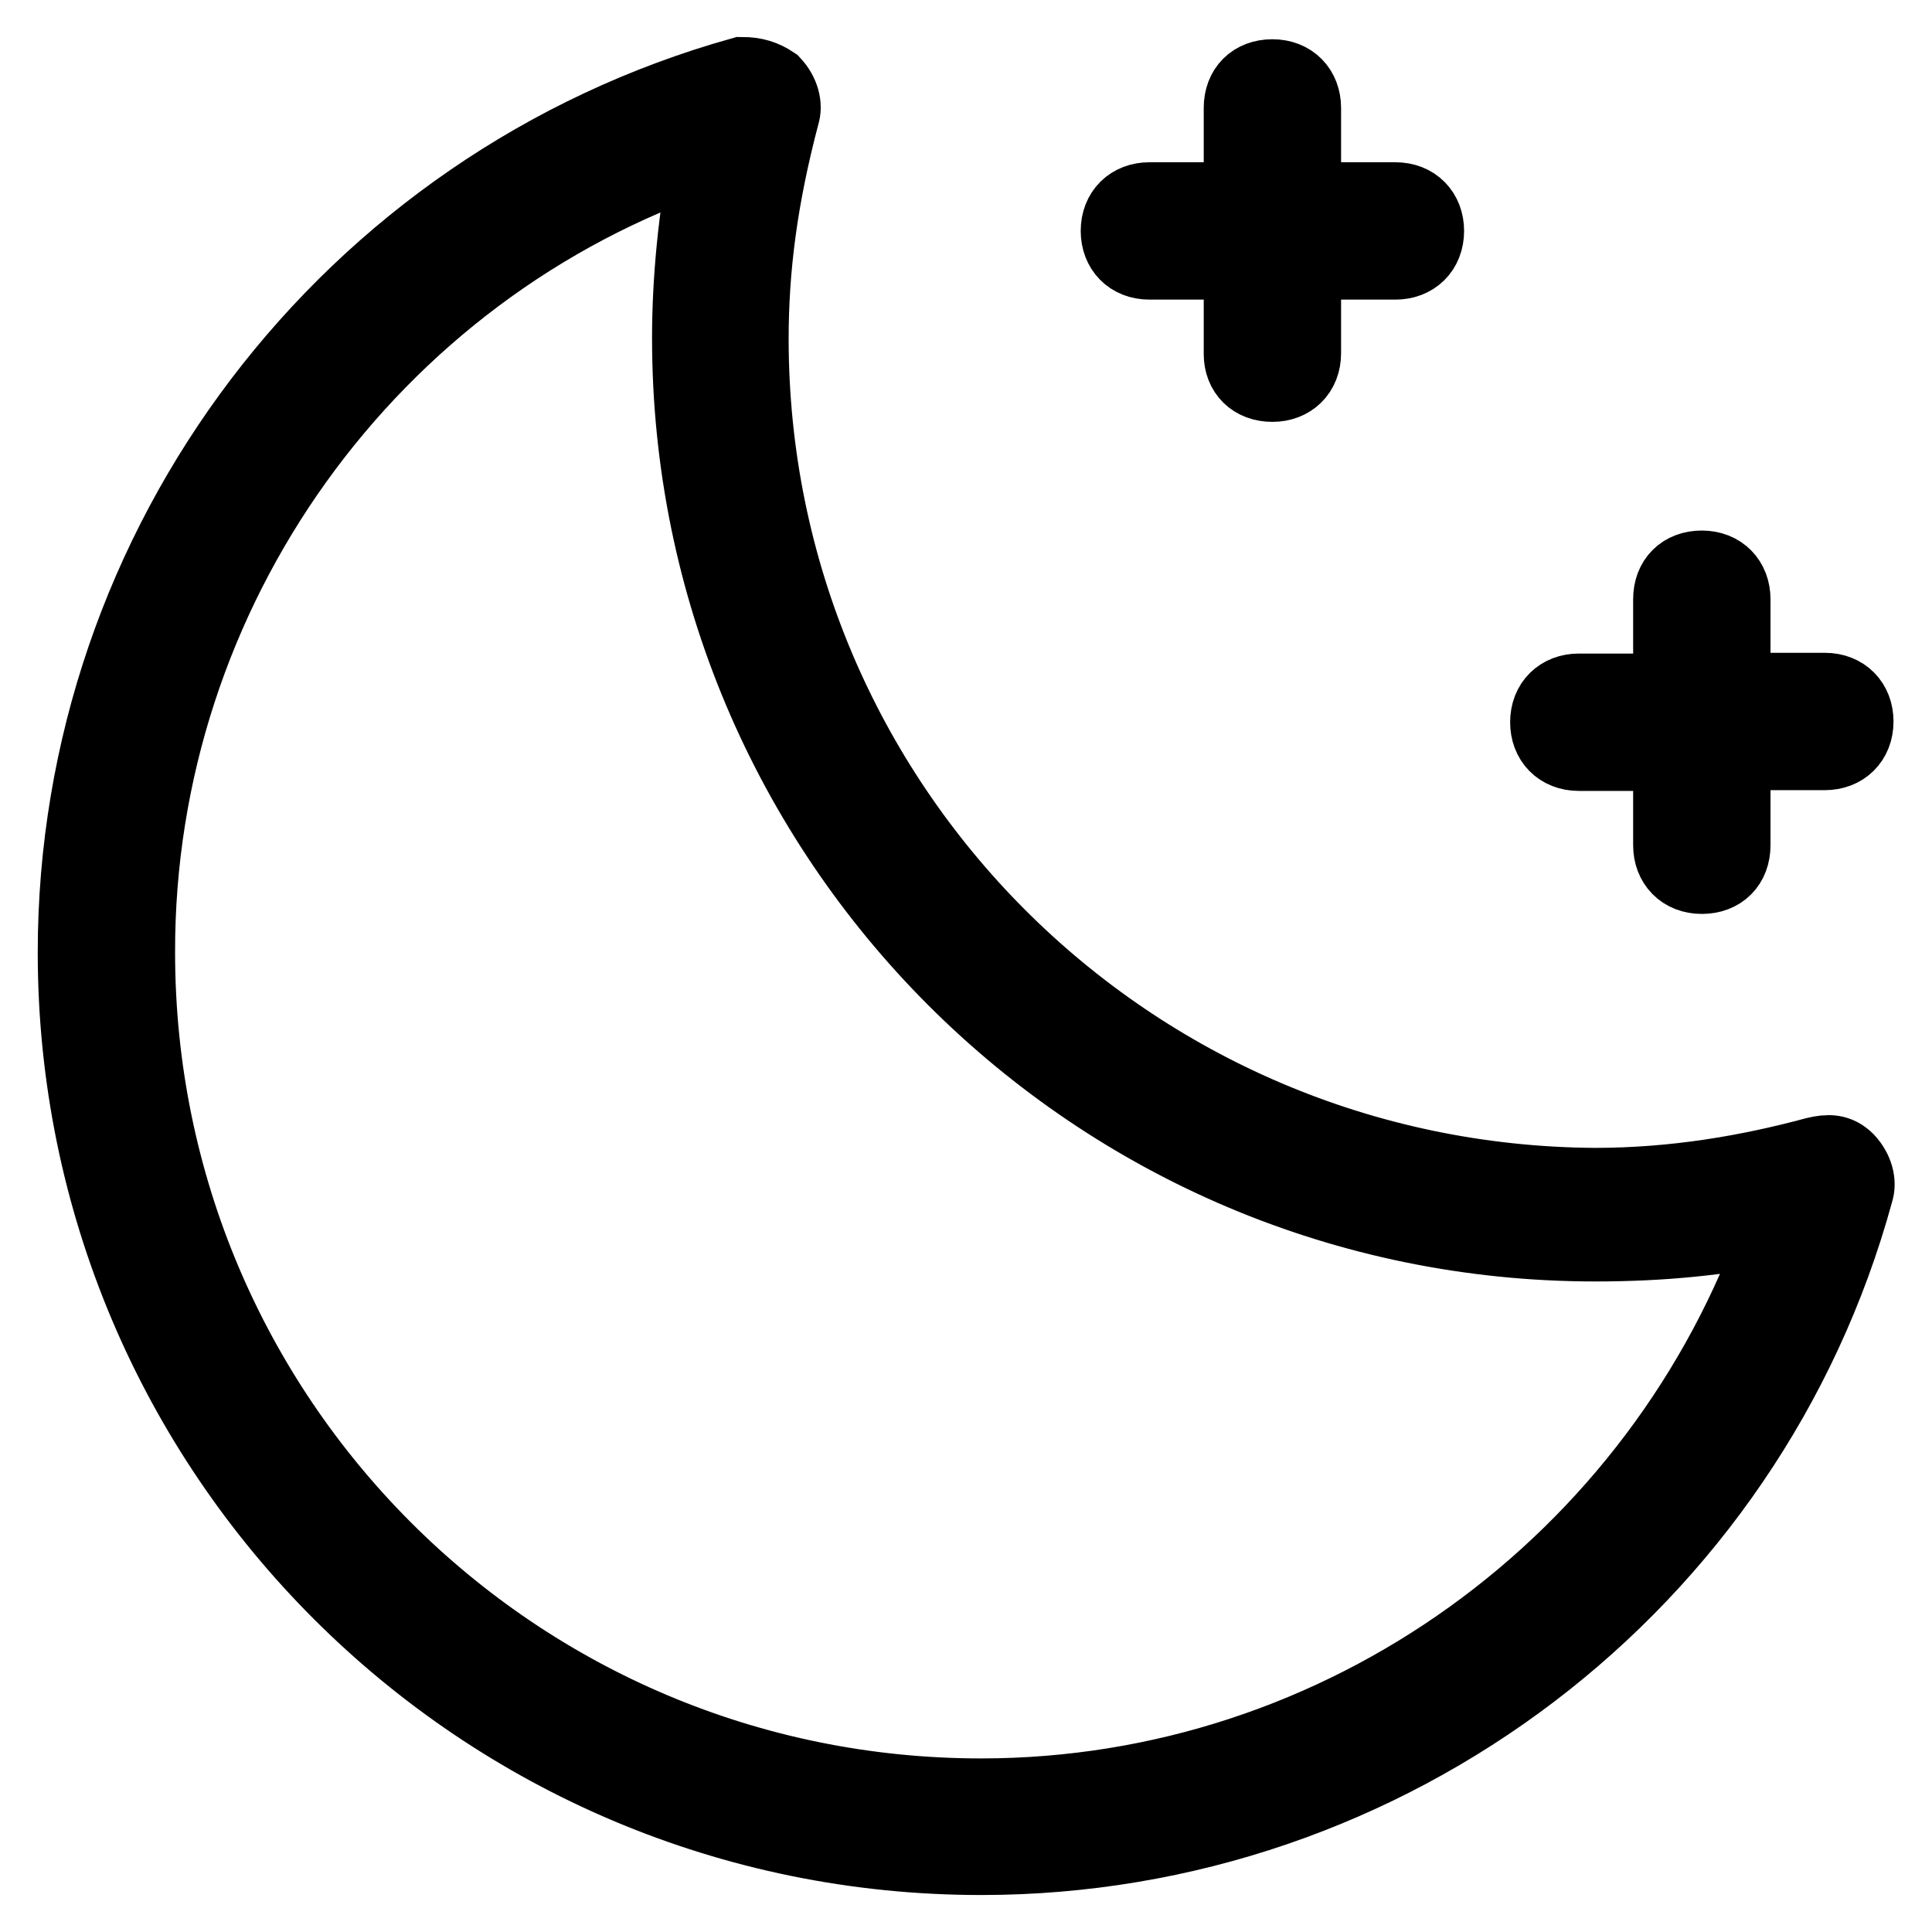 <?xml version="1.0" encoding="utf-8"?>
<!-- Svg Vector Icons : http://www.onlinewebfonts.com/icon -->
<!DOCTYPE svg PUBLIC "-//W3C//DTD SVG 1.1//EN" "http://www.w3.org/Graphics/SVG/1.1/DTD/svg11.dtd">
<svg version="1.1" xmlns="http://www.w3.org/2000/svg" xmlns:xlink="http://www.w3.org/1999/xlink" x="0px" y="0px" viewBox="0 0 256 256" enable-background="new 0 0 256 256" xml:space="preserve">
<g> <path stroke-width="10" fill-opacity="0" stroke="#000000"  d="M130,246.1c54.1,0,101.7-36.2,115.9-88.2c0.4-1.2,0-2.8-1.2-4.1c-1.2-1.2-2.4-1.2-4.1-0.8 c-8.9,2.4-18.7,4.1-29.3,4.1c-61.8-0.4-111.8-50.4-111.8-112.2c0-9.4,1.2-18.7,4.1-29.7c0.4-1.2,0-2.8-1.2-4.1 c-1.2-0.8-2.4-1.2-4.1-1.2C46.2,24.5,10,72.1,10,126.2C10,192.5,63.7,246.1,130,246.1z M93.8,20.4c-1.6,8.5-2.4,16.7-2.4,24.4 c0,66.3,53.7,120,120,120c8.9,0,16.7-0.8,24.4-2.4C220.2,207.1,177.9,238,130,238c-61.8,0-111.8-50-111.8-111.8 C18.1,78.2,49,35.5,93.8,20.4z M168.6,50.9c2.4,0,4.1-1.6,4.1-4.1V34.7h12.2c2.4,0,4.1-1.6,4.1-4.1c0-2.4-1.6-4.1-4.1-4.1h-12.2 V14.3c0-2.4-1.6-4.1-4.1-4.1s-4.1,1.6-4.1,4.1v12.2h-12.2c-2.4,0-4.1,1.6-4.1,4.1c0,2.4,1.6,4.1,4.1,4.1h12.2v12.2 C164.5,49.3,166.1,50.9,168.6,50.9z M229.6,79.4c0-2.4-1.6-4.1-4.1-4.1s-4.1,1.6-4.1,4.1v12.2h-12.2c-2.4,0-4.1,1.6-4.1,4.1 c0,2.4,1.6,4.1,4.1,4.1h12.2v12.2c0,2.4,1.6,4.1,4.1,4.1s4.1-1.6,4.1-4.1V99.7h12.2c2.4,0,4.1-1.6,4.1-4.1c0-2.4-1.6-4.1-4.1-4.1 h-12.2V79.4z"/></g>
</svg>